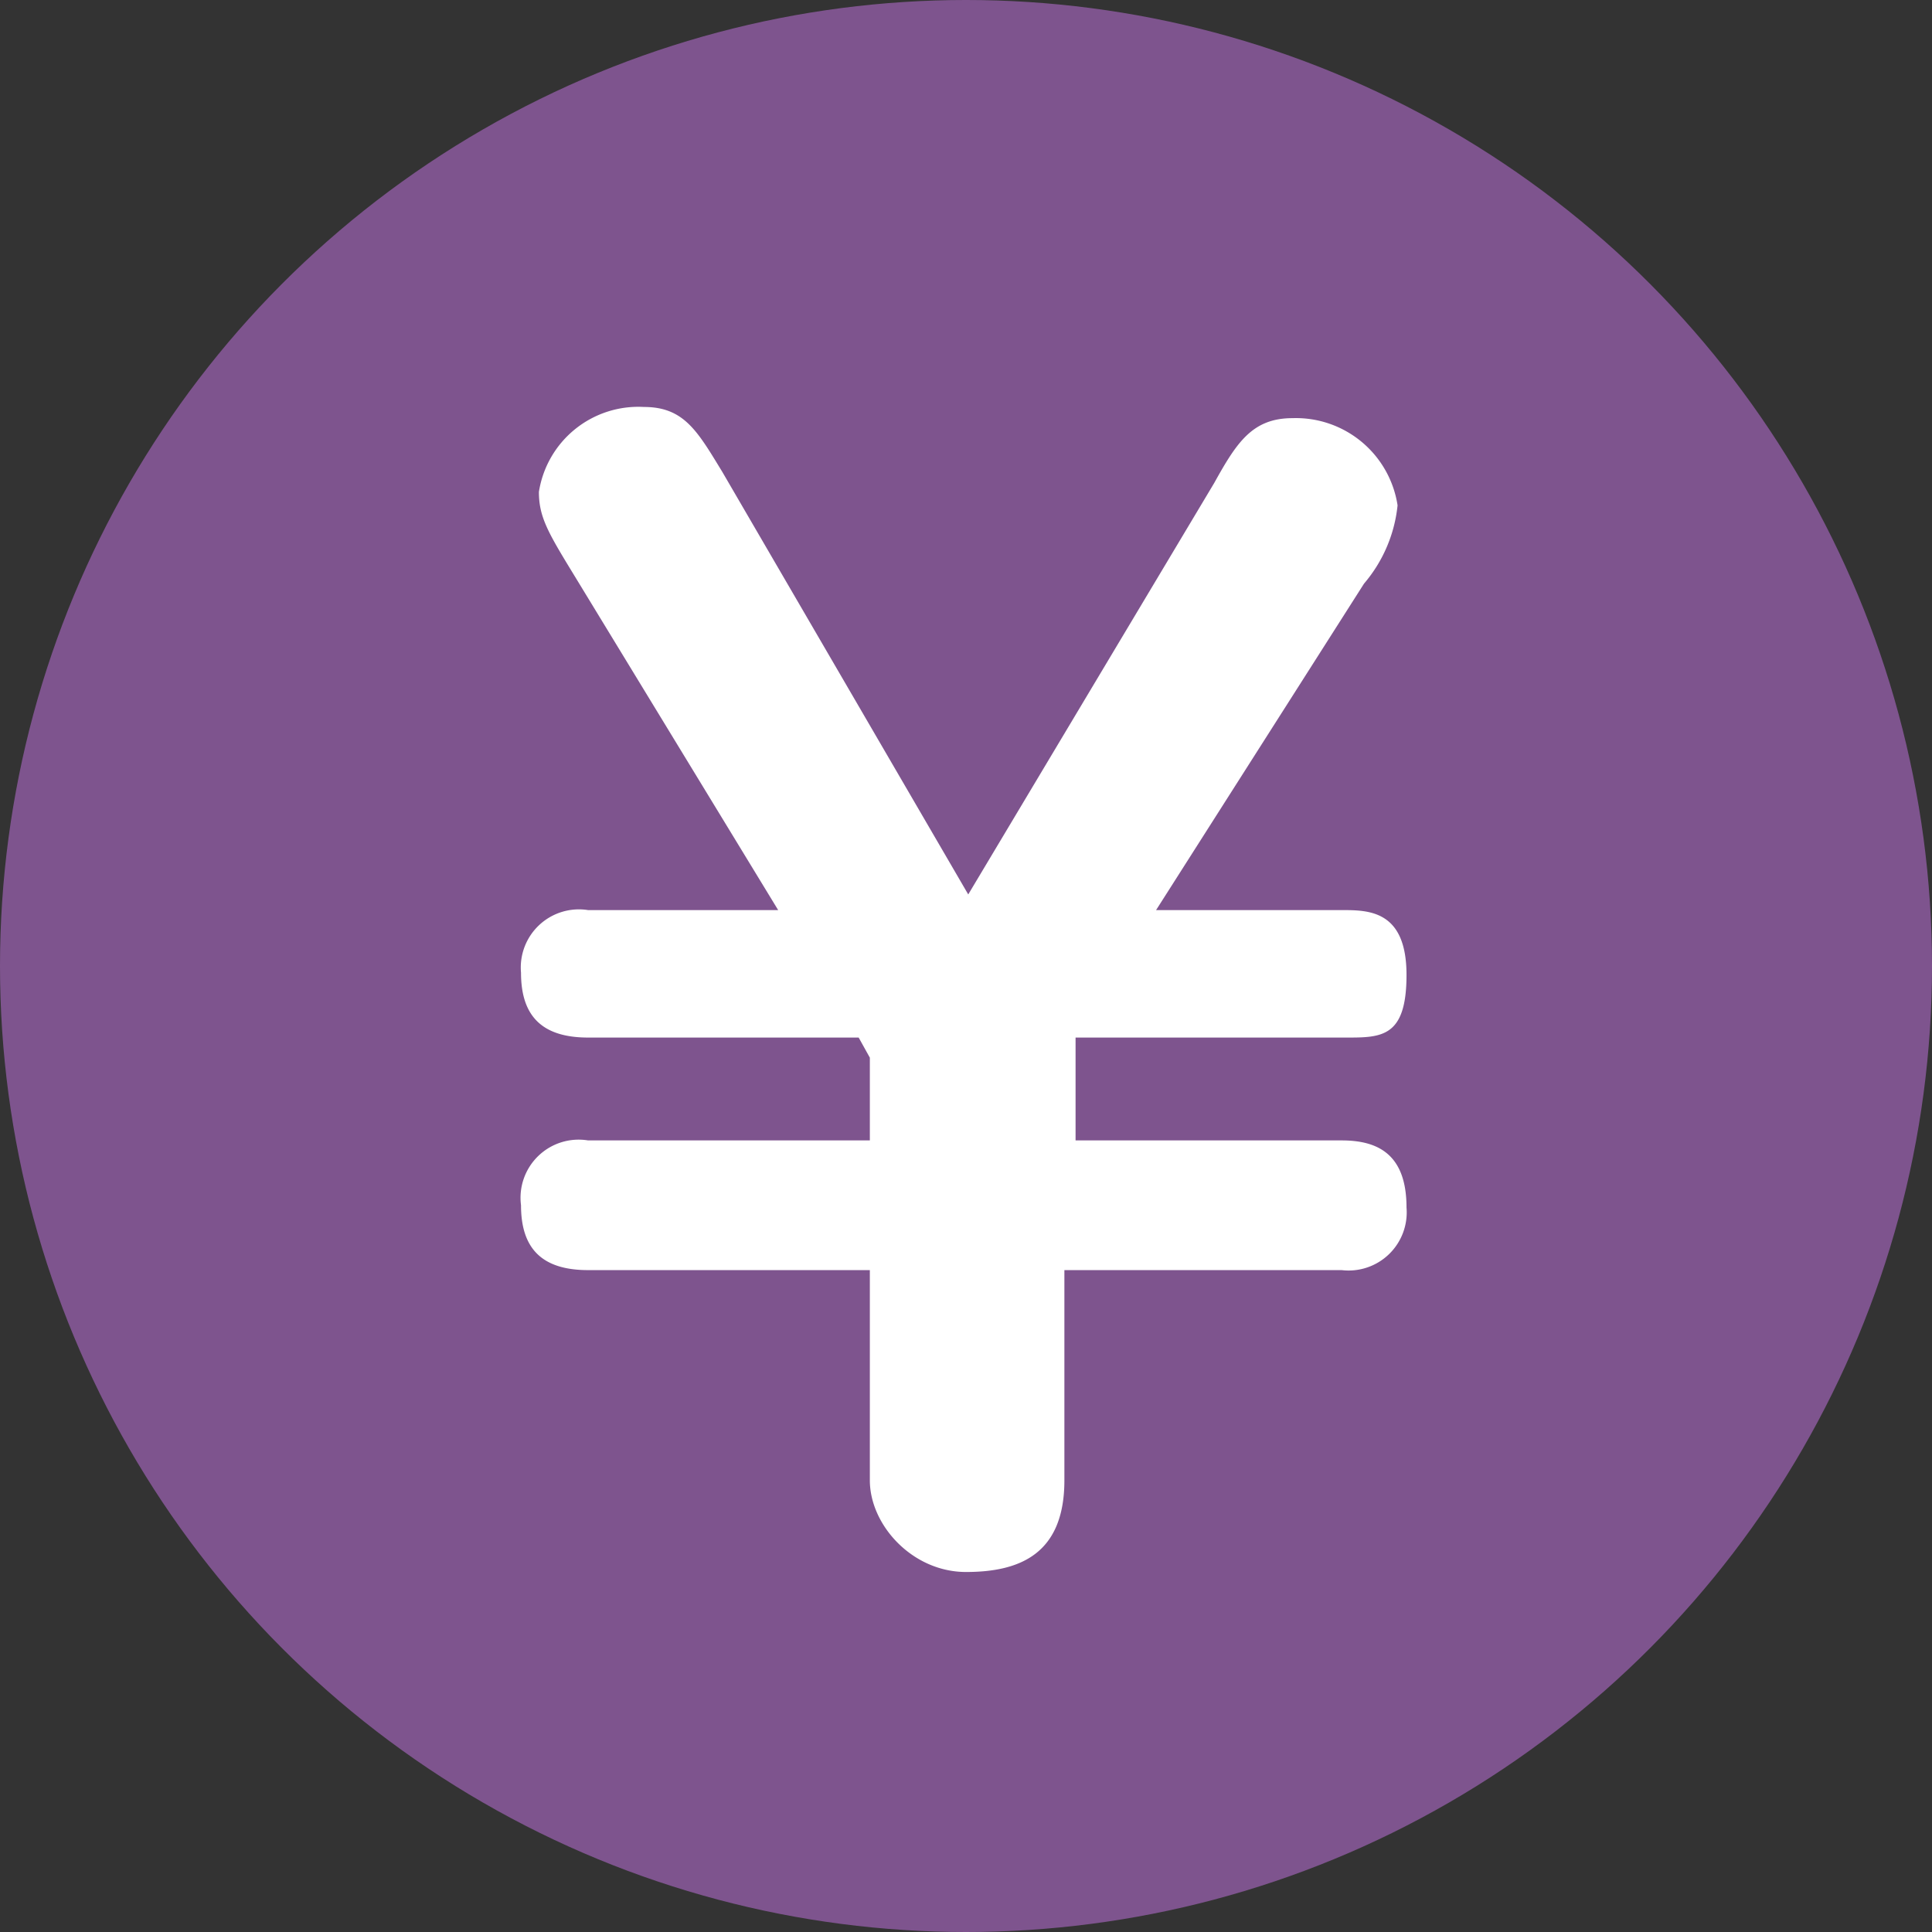 <svg xmlns="http://www.w3.org/2000/svg" viewBox="0 0 8.64 8.64"><rect x="0" y="0" width="8.64" height="8.64" fill="#333333" stroke="none"/><circle cx="4.32" cy="4.32" r="4.32" style="fill:#7e548e"/><path d="M5.17,4.07H6c.12,0,.29,0,.29.29s-.12.28-.29.28H4.81l0,.09V5.1H6c.16,0,.29.06.29.3A.26.26,0,0,1,6,5.68H4.76v.94c0,.33-.2.41-.44.41s-.43-.21-.43-.41V5.68H2.63c-.21,0-.3-.1-.3-.29a.26.26,0,0,1,.3-.29H3.89V4.73l-.05-.09H2.63c-.21,0-.3-.1-.3-.29a.26.26,0,0,1,.3-.28h.85L2.56,2.56c-.11-.18-.15-.25-.15-.36a.45.45,0,0,1,.47-.38c.18,0,.24.11.35.29L4.33,4l1.1-1.84c.1-.18.17-.29.35-.29a.46.46,0,0,1,.47.39.64.64,0,0,1-.15.35Z" style="fill:#fff"/></svg>